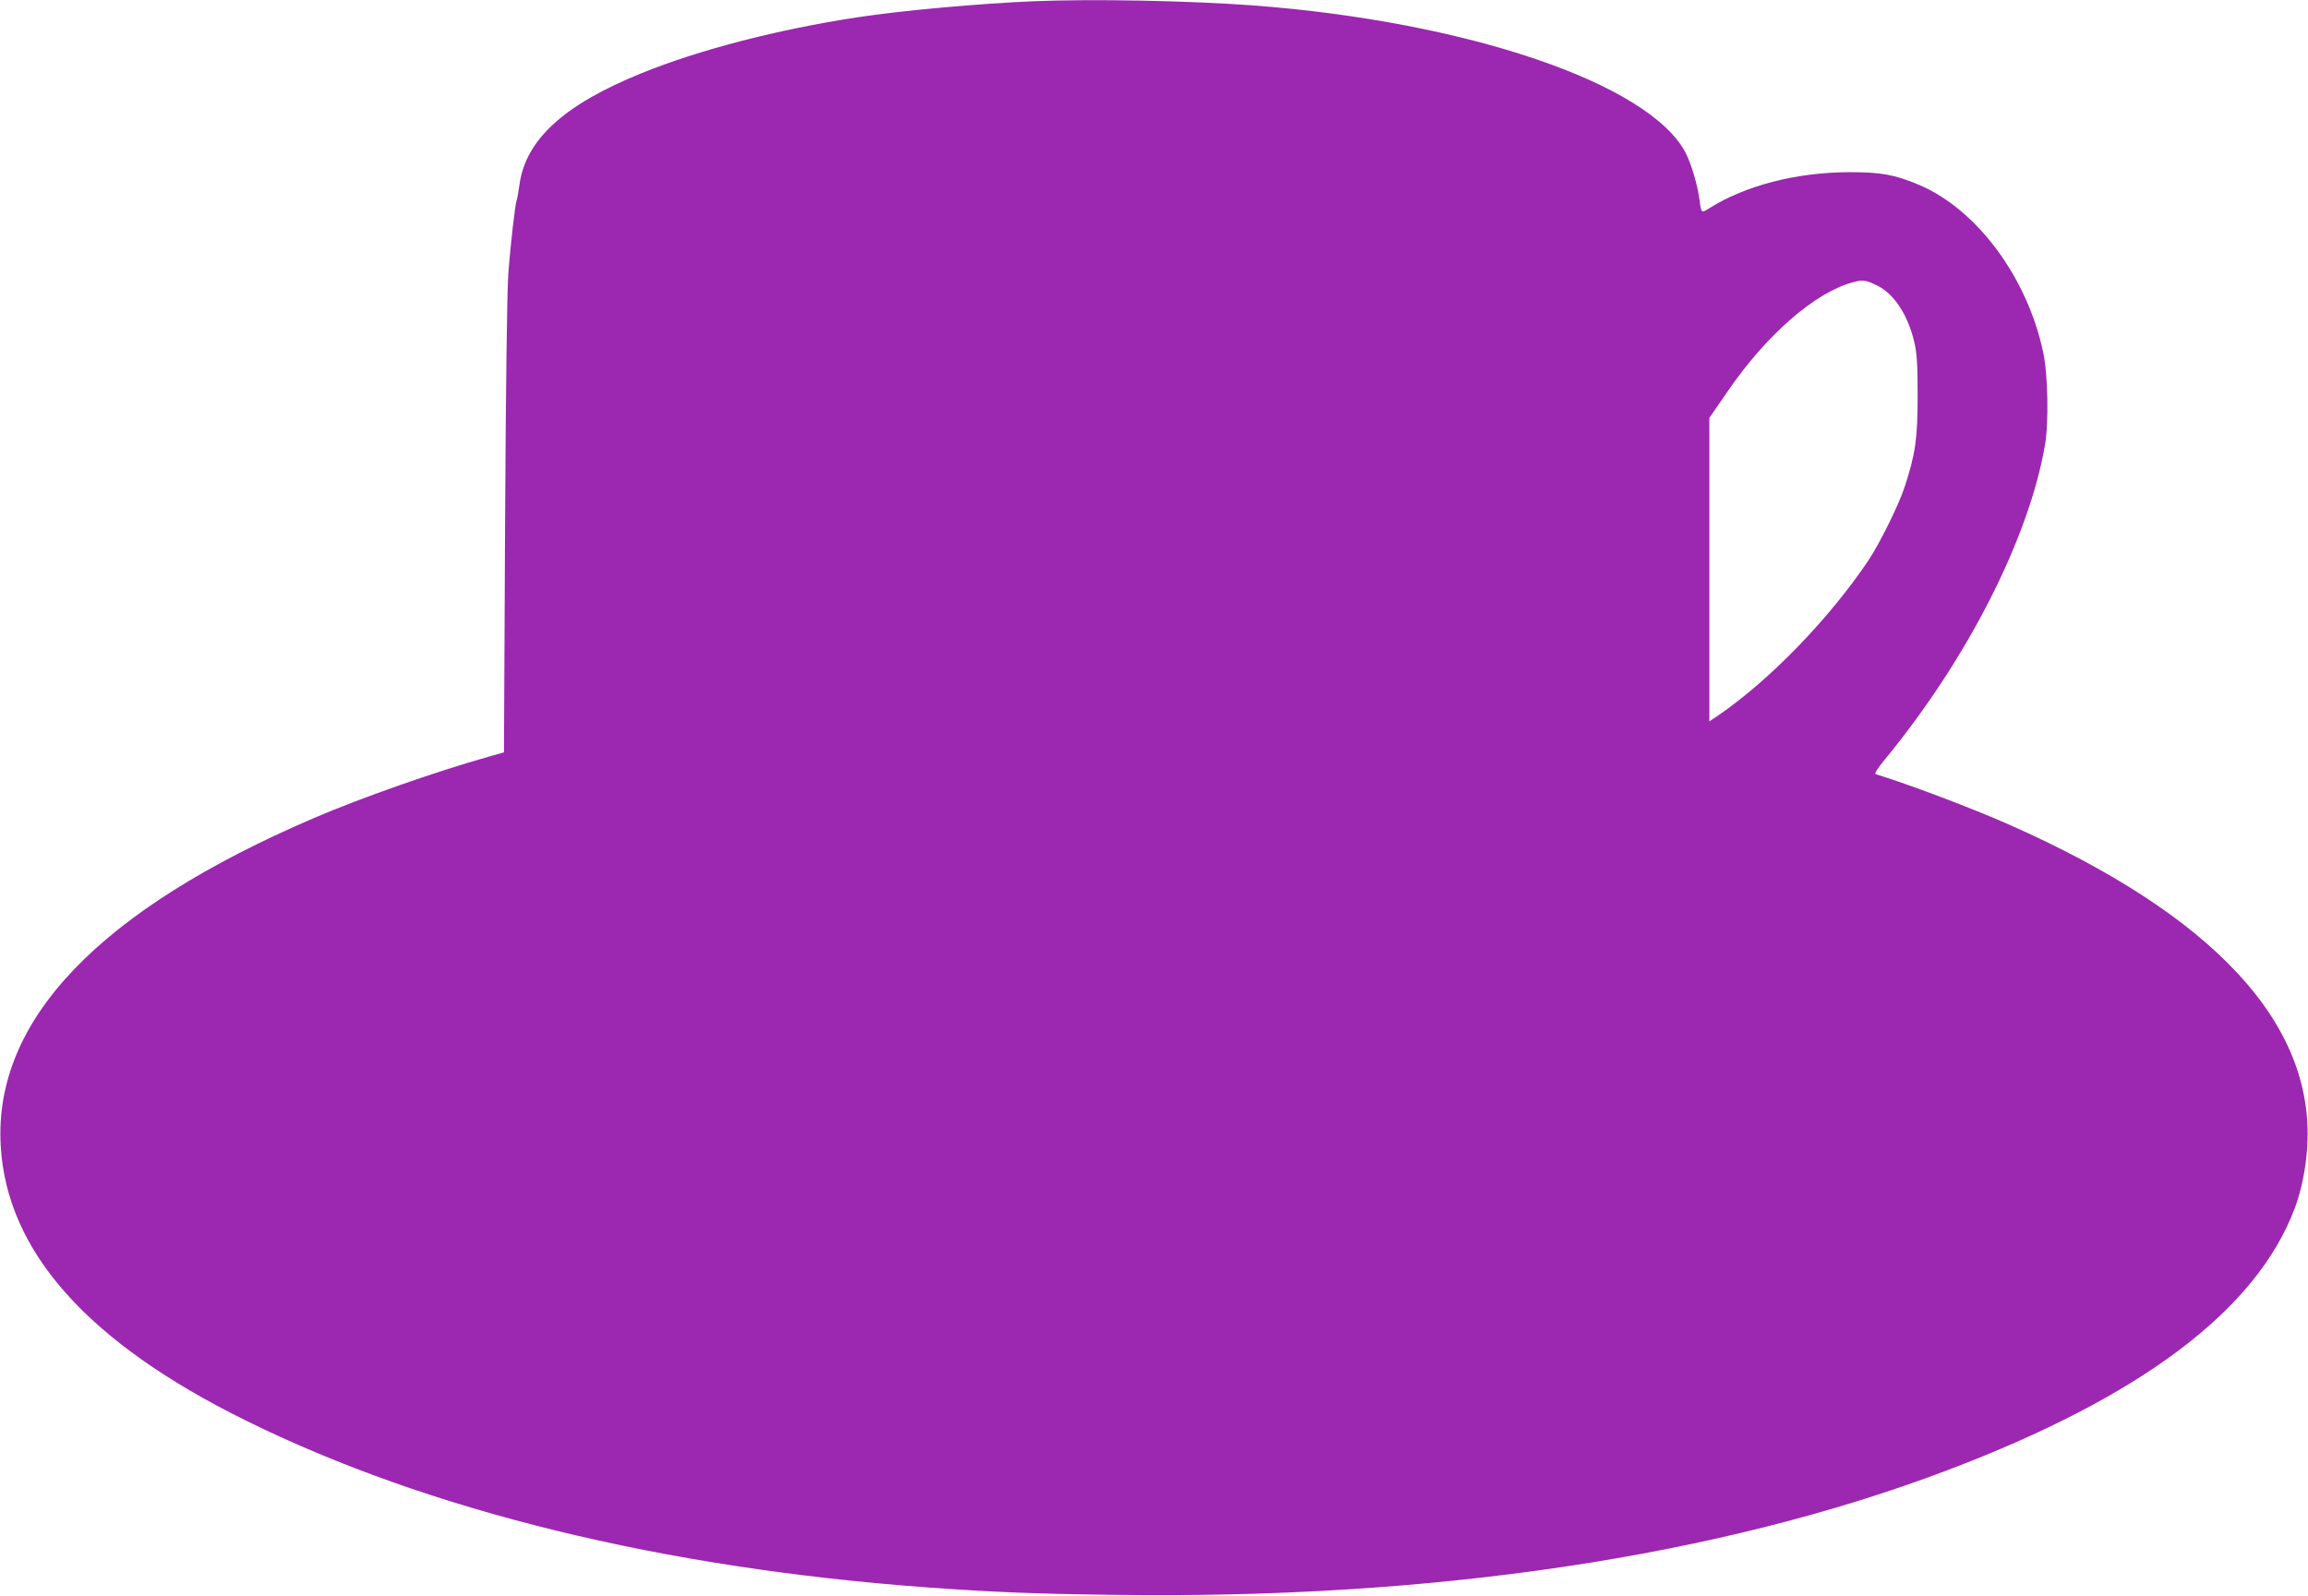 <?xml version="1.0" standalone="no"?>
<!DOCTYPE svg PUBLIC "-//W3C//DTD SVG 20010904//EN"
 "http://www.w3.org/TR/2001/REC-SVG-20010904/DTD/svg10.dtd">
<svg version="1.0" xmlns="http://www.w3.org/2000/svg"
 width="1280pt" height="885pt" viewBox="0 0 1280 885"
 preserveAspectRatio="xMidYMid meet">
<g transform="translate(0,885) scale(0.1,-0.1)"
fill="#9c27b0" stroke="none">
<path d="M5730 8843 c-292 -12 -737 -52 -975 -89 -442 -67 -880 -181 -1197
-310 -430 -174 -643 -369 -677 -618 -6 -43 -13 -81 -15 -85 -8 -12 -36 -258
-47 -411 -7 -95 -14 -640 -18 -1404 l-6 -1249 -85 -24 c-303 -86 -704 -227
-968 -340 -1194 -512 -1778 -1123 -1738 -1818 33 -587 483 -1092 1361 -1525
1013 -500 2308 -817 3780 -925 364 -26 577 -35 1025 -41 1774 -26 3368 212
4632 692 1074 407 1712 888 1924 1451 38 101 63 225 70 348 39 678 -518 1278
-1651 1780 -207 92 -568 228 -743 281 -8 2 11 33 51 81 457 556 798 1224 888
1743 22 123 17 395 -10 517 -88 416 -369 793 -689 928 -137 57 -208 70 -387
70 -293 -1 -576 -74 -777 -201 -43 -27 -43 -27 -53 50 -12 86 -46 199 -78 261
-204 383 -1210 725 -2397 815 -356 26 -886 37 -1220 23z m4677 -1575 c95 -44
174 -163 210 -317 14 -61 18 -120 18 -296 0 -237 -12 -322 -71 -503 -33 -102
-140 -318 -203 -412 -217 -323 -550 -666 -833 -859 l-48 -32 0 842 0 841 106
154 c214 310 481 542 689 598 55 15 70 14 132 -16z"/>
</g>
</svg>
